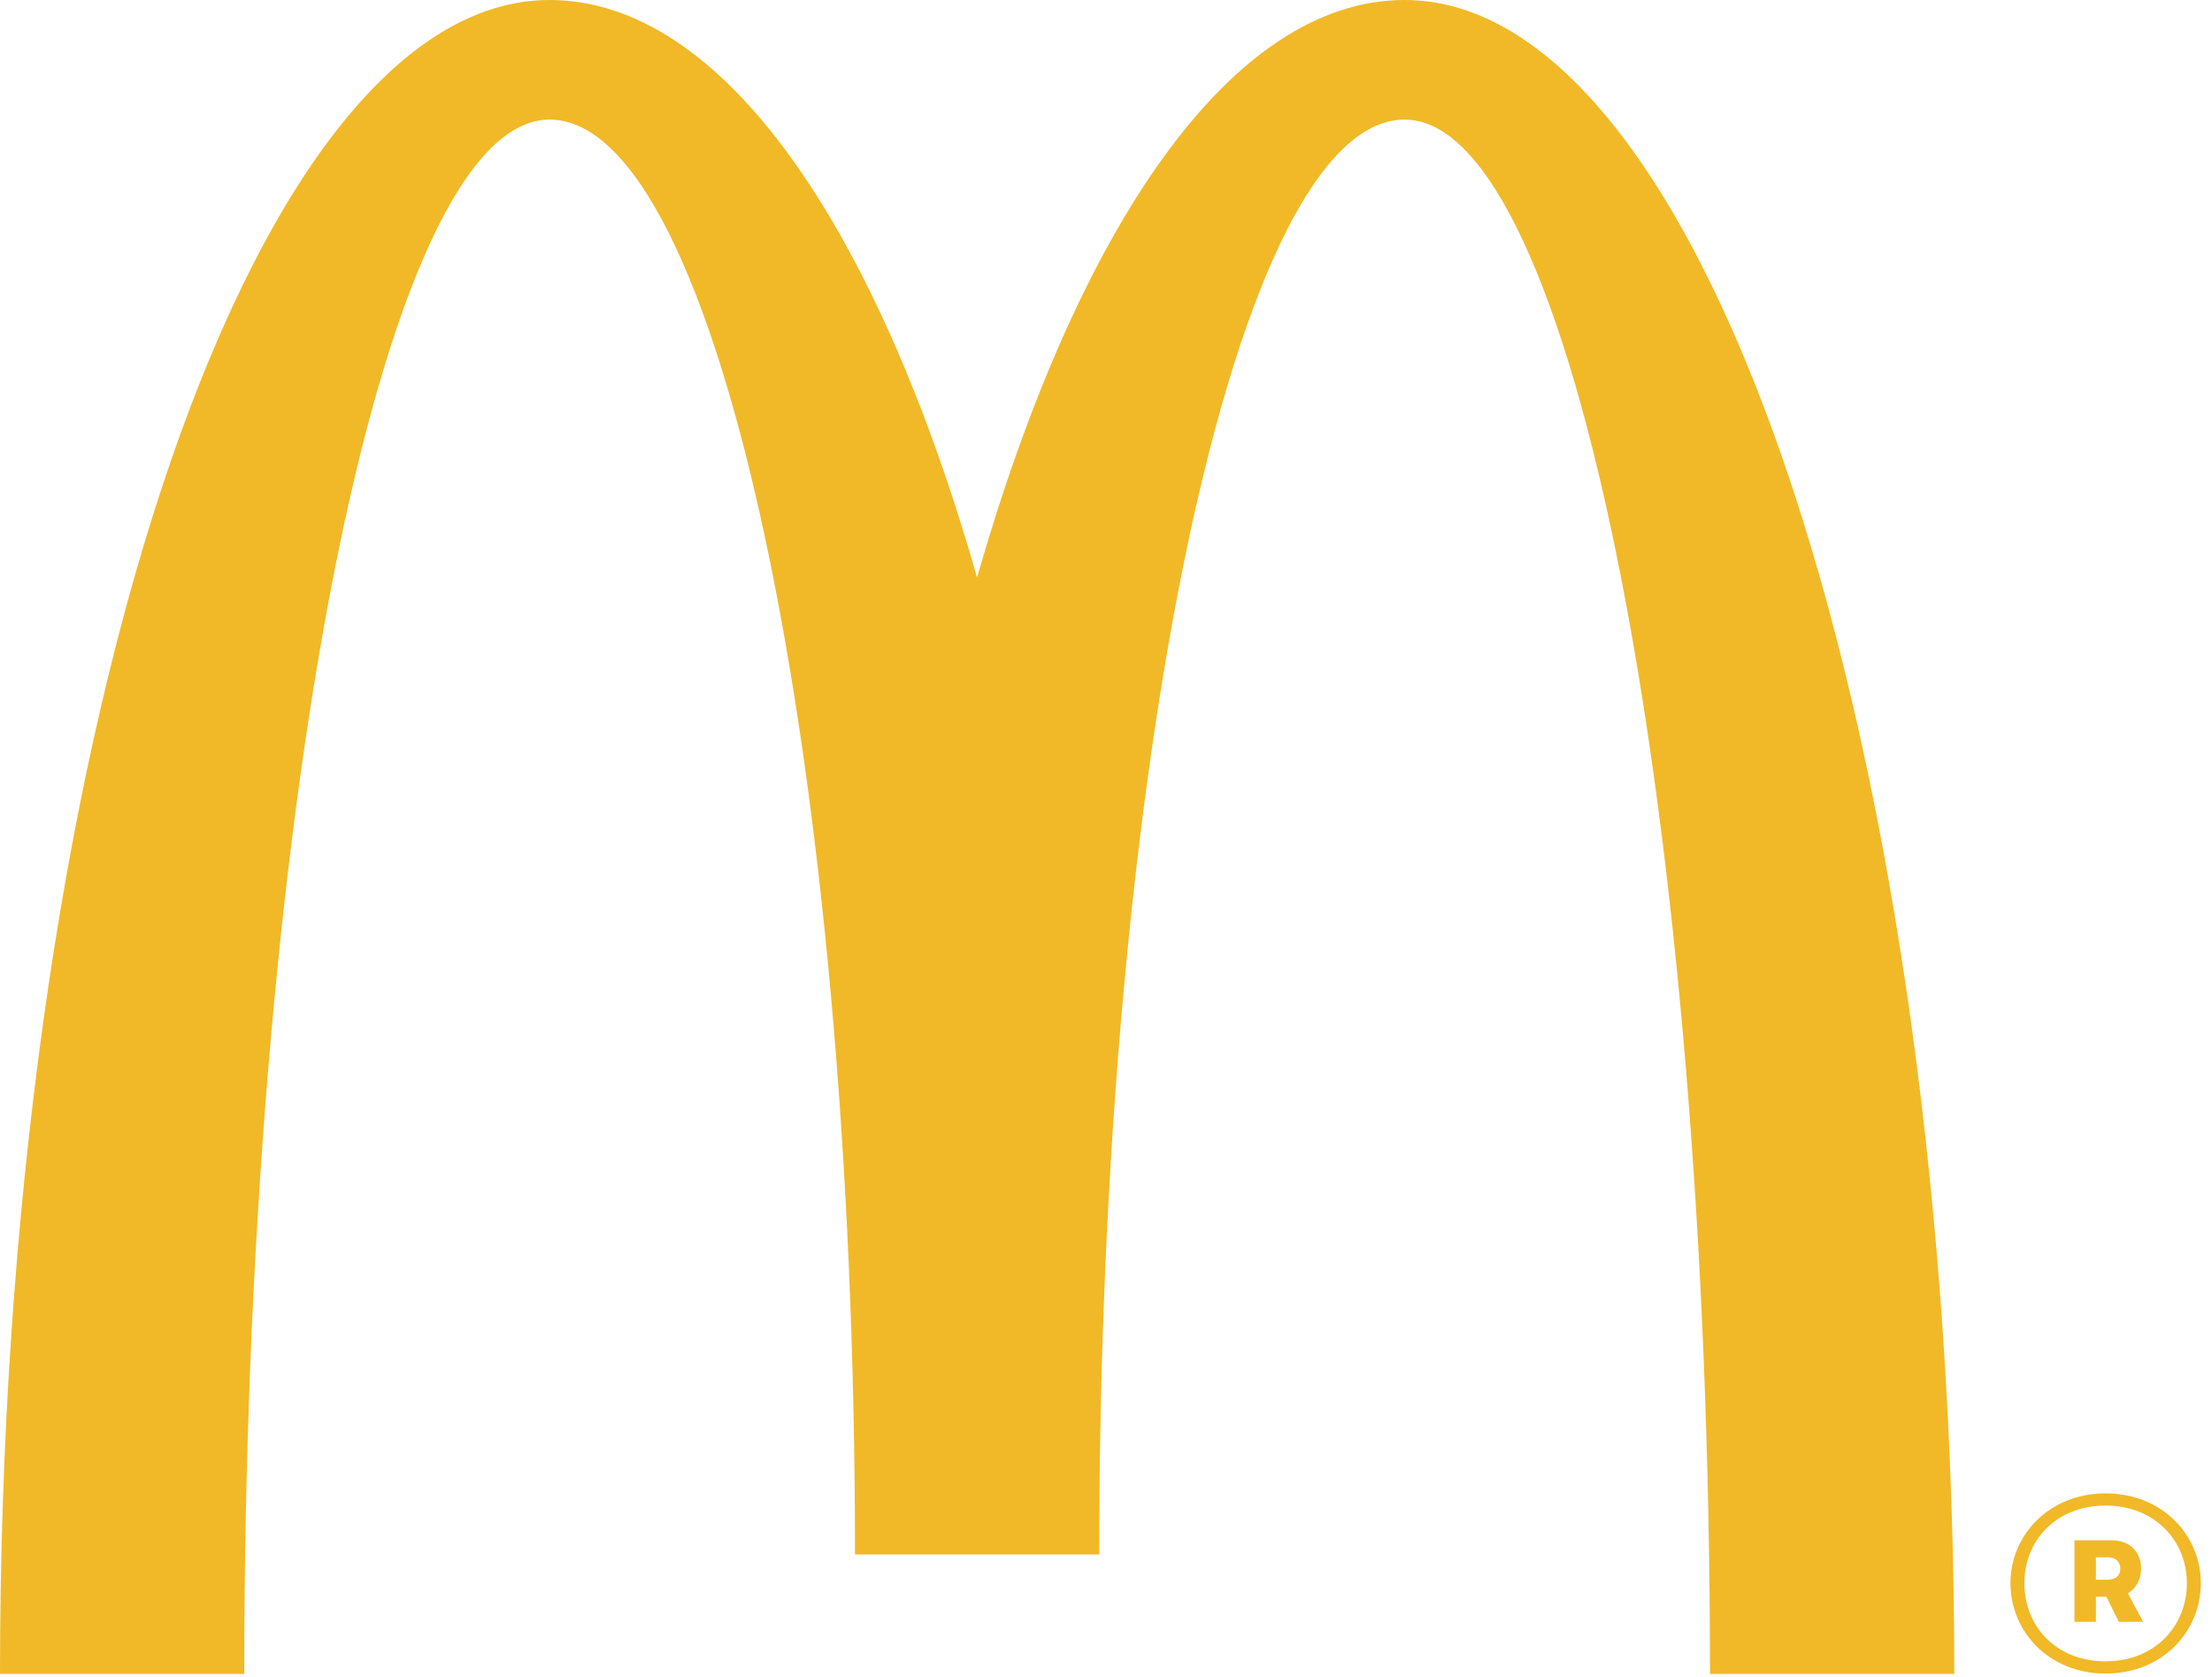 <?xml version="1.0" encoding="UTF-8" standalone="no"?>
<!DOCTYPE svg PUBLIC "-//W3C//DTD SVG 1.1//EN" "http://www.w3.org/Graphics/SVG/1.1/DTD/svg11.dtd">
<svg width="100%" height="100%" viewBox="0 0 128 97" version="1.1" xmlns="http://www.w3.org/2000/svg" xmlns:xlink="http://www.w3.org/1999/xlink" xml:space="preserve" xmlns:serif="http://www.serif.com/" style="fill-rule:evenodd;clip-rule:evenodd;stroke-linejoin:round;stroke-miterlimit:2;">
    <g transform="matrix(1,0,0,1,-23.853,-21.852)">
        <path d="M145.135,113.248L145.135,111.949L145.819,111.949C146.3,111.949 146.547,112.223 146.547,112.617C146.547,112.972 146.302,113.248 145.819,113.248L145.135,113.248ZM146.462,115.684L147.868,115.684L146.984,114.033C147.465,113.758 147.749,113.207 147.749,112.617C147.749,111.673 147.145,110.966 146.019,110.966L143.891,110.966L143.891,115.686L145.135,115.686L145.135,114.233L145.739,114.233L146.462,115.684ZM145.698,117.969C142.805,117.969 140.996,115.924 140.996,113.442C140.996,111.006 142.807,108.959 145.698,108.959C148.553,108.959 150.399,111.008 150.399,113.442C150.399,115.925 148.554,117.969 145.698,117.969ZM145.698,118.676C148.997,118.676 151.206,116.238 151.206,113.443C151.206,110.691 148.997,108.252 145.698,108.252C142.402,108.252 140.19,110.691 140.19,113.443C140.19,116.237 142.402,118.676 145.698,118.676Z" style="fill:rgb(241,185,39);fill-rule:nonzero;"/>
        <path d="M105.133,28.771C114.893,28.771 122.801,69.037 122.801,118.7L136.939,118.7C136.939,65.214 122.7,21.852 105.133,21.852C95.143,21.852 86.226,34.887 80.392,55.263C74.563,34.887 65.65,21.852 55.655,21.852C38.092,21.852 23.853,65.212 23.853,118.7L37.987,118.7C37.987,69.036 45.897,28.771 55.655,28.771C65.415,28.771 73.328,65.94 73.328,111.785L87.46,111.785C87.46,65.94 95.37,28.771 105.133,28.771Z" style="fill:rgb(241,185,39);fill-rule:nonzero;"/>
    </g>
</svg>
